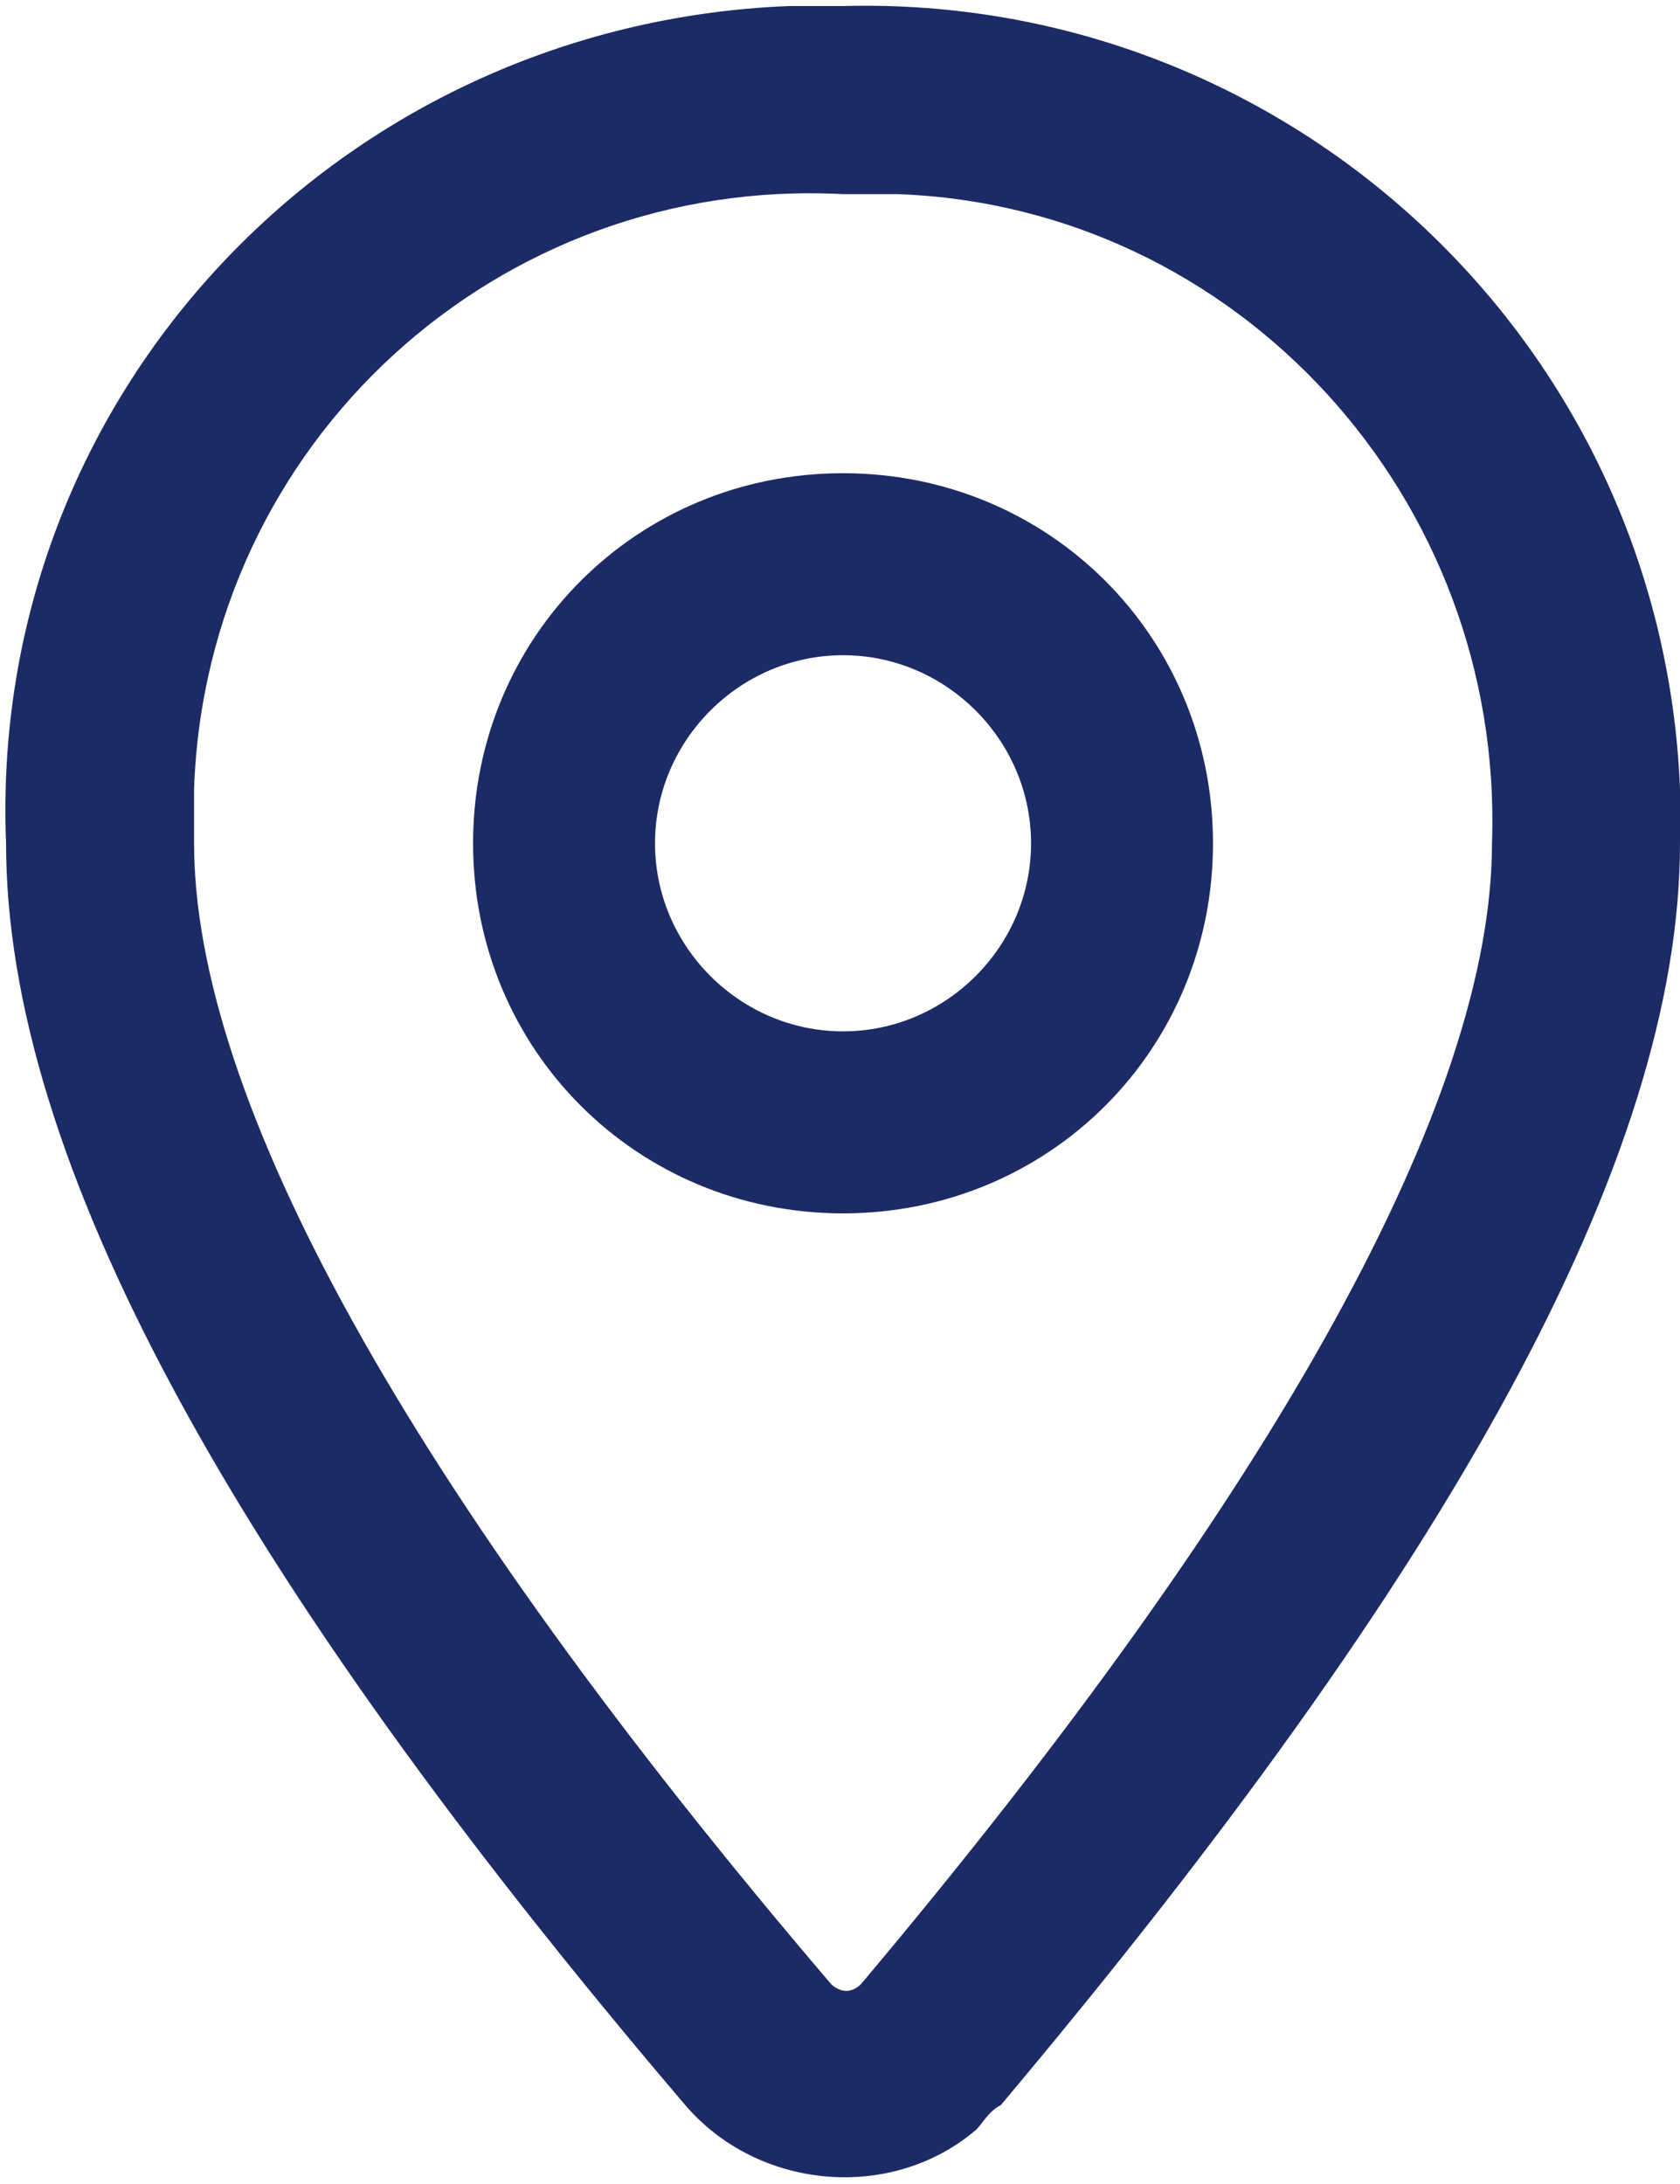 <?xml version="1.0" encoding="utf-8"?>
<!-- Generator: Adobe Illustrator 25.3.1, SVG Export Plug-In . SVG Version: 6.00 Build 0)  -->
<svg version="1.1" id="Layer_1" xmlns="http://www.w3.org/2000/svg" xmlns:xlink="http://www.w3.org/1999/xlink" x="0px" y="0px"
	 viewBox="0 0 27.7 36" style="enable-background:new 0 0 27.7 36;" xml:space="preserve">
<style type="text/css">
	.st0{fill:#1C2B65;}
</style>
<g transform="translate(-3)">
	<g transform="translate(3)">
		<path class="st0" d="M16.1,35.1c-1.4,1.2-3.6,1-4.8-0.4c0,0,0,0,0,0C3.8,25.9,0.1,19.1,0.1,13.9C-0.2,6.5,5.6,0.4,13,0.1
			c0.3,0,0.6,0,0.9,0C21.2-0.1,27.4,5.6,27.7,13c0,0.3,0,0.6,0,0.9c0,5.2-3.8,12-11.2,20.8C16.3,34.8,16.2,35,16.1,35.1z M24.6,13.9
			c0.2-5.7-4.2-10.5-9.8-10.7c-0.3,0-0.6,0-0.9,0C8.2,2.9,3.4,7.3,3.2,13c0,0.3,0,0.6,0,0.9c0,4.2,3.5,10.6,10.5,18.8
			c0.1,0.1,0.3,0.2,0.5,0C21.1,24.5,24.6,18.1,24.6,13.9z"/>
		<path class="st0" d="M13.9,20c-3.4,0-6.1-2.7-6.1-6.1s2.7-6.1,6.1-6.1s6.1,2.7,6.1,6.1S17.3,20,13.9,20L13.9,20z M13.9,17
			c1.7,0,3.1-1.4,3.1-3.1s-1.4-3.1-3.1-3.1s-3.1,1.4-3.1,3.1c0,0,0,0,0,0C10.8,15.6,12.2,17,13.9,17C13.9,17,13.9,17,13.9,17z"/>
	</g>
</g>
</svg>
